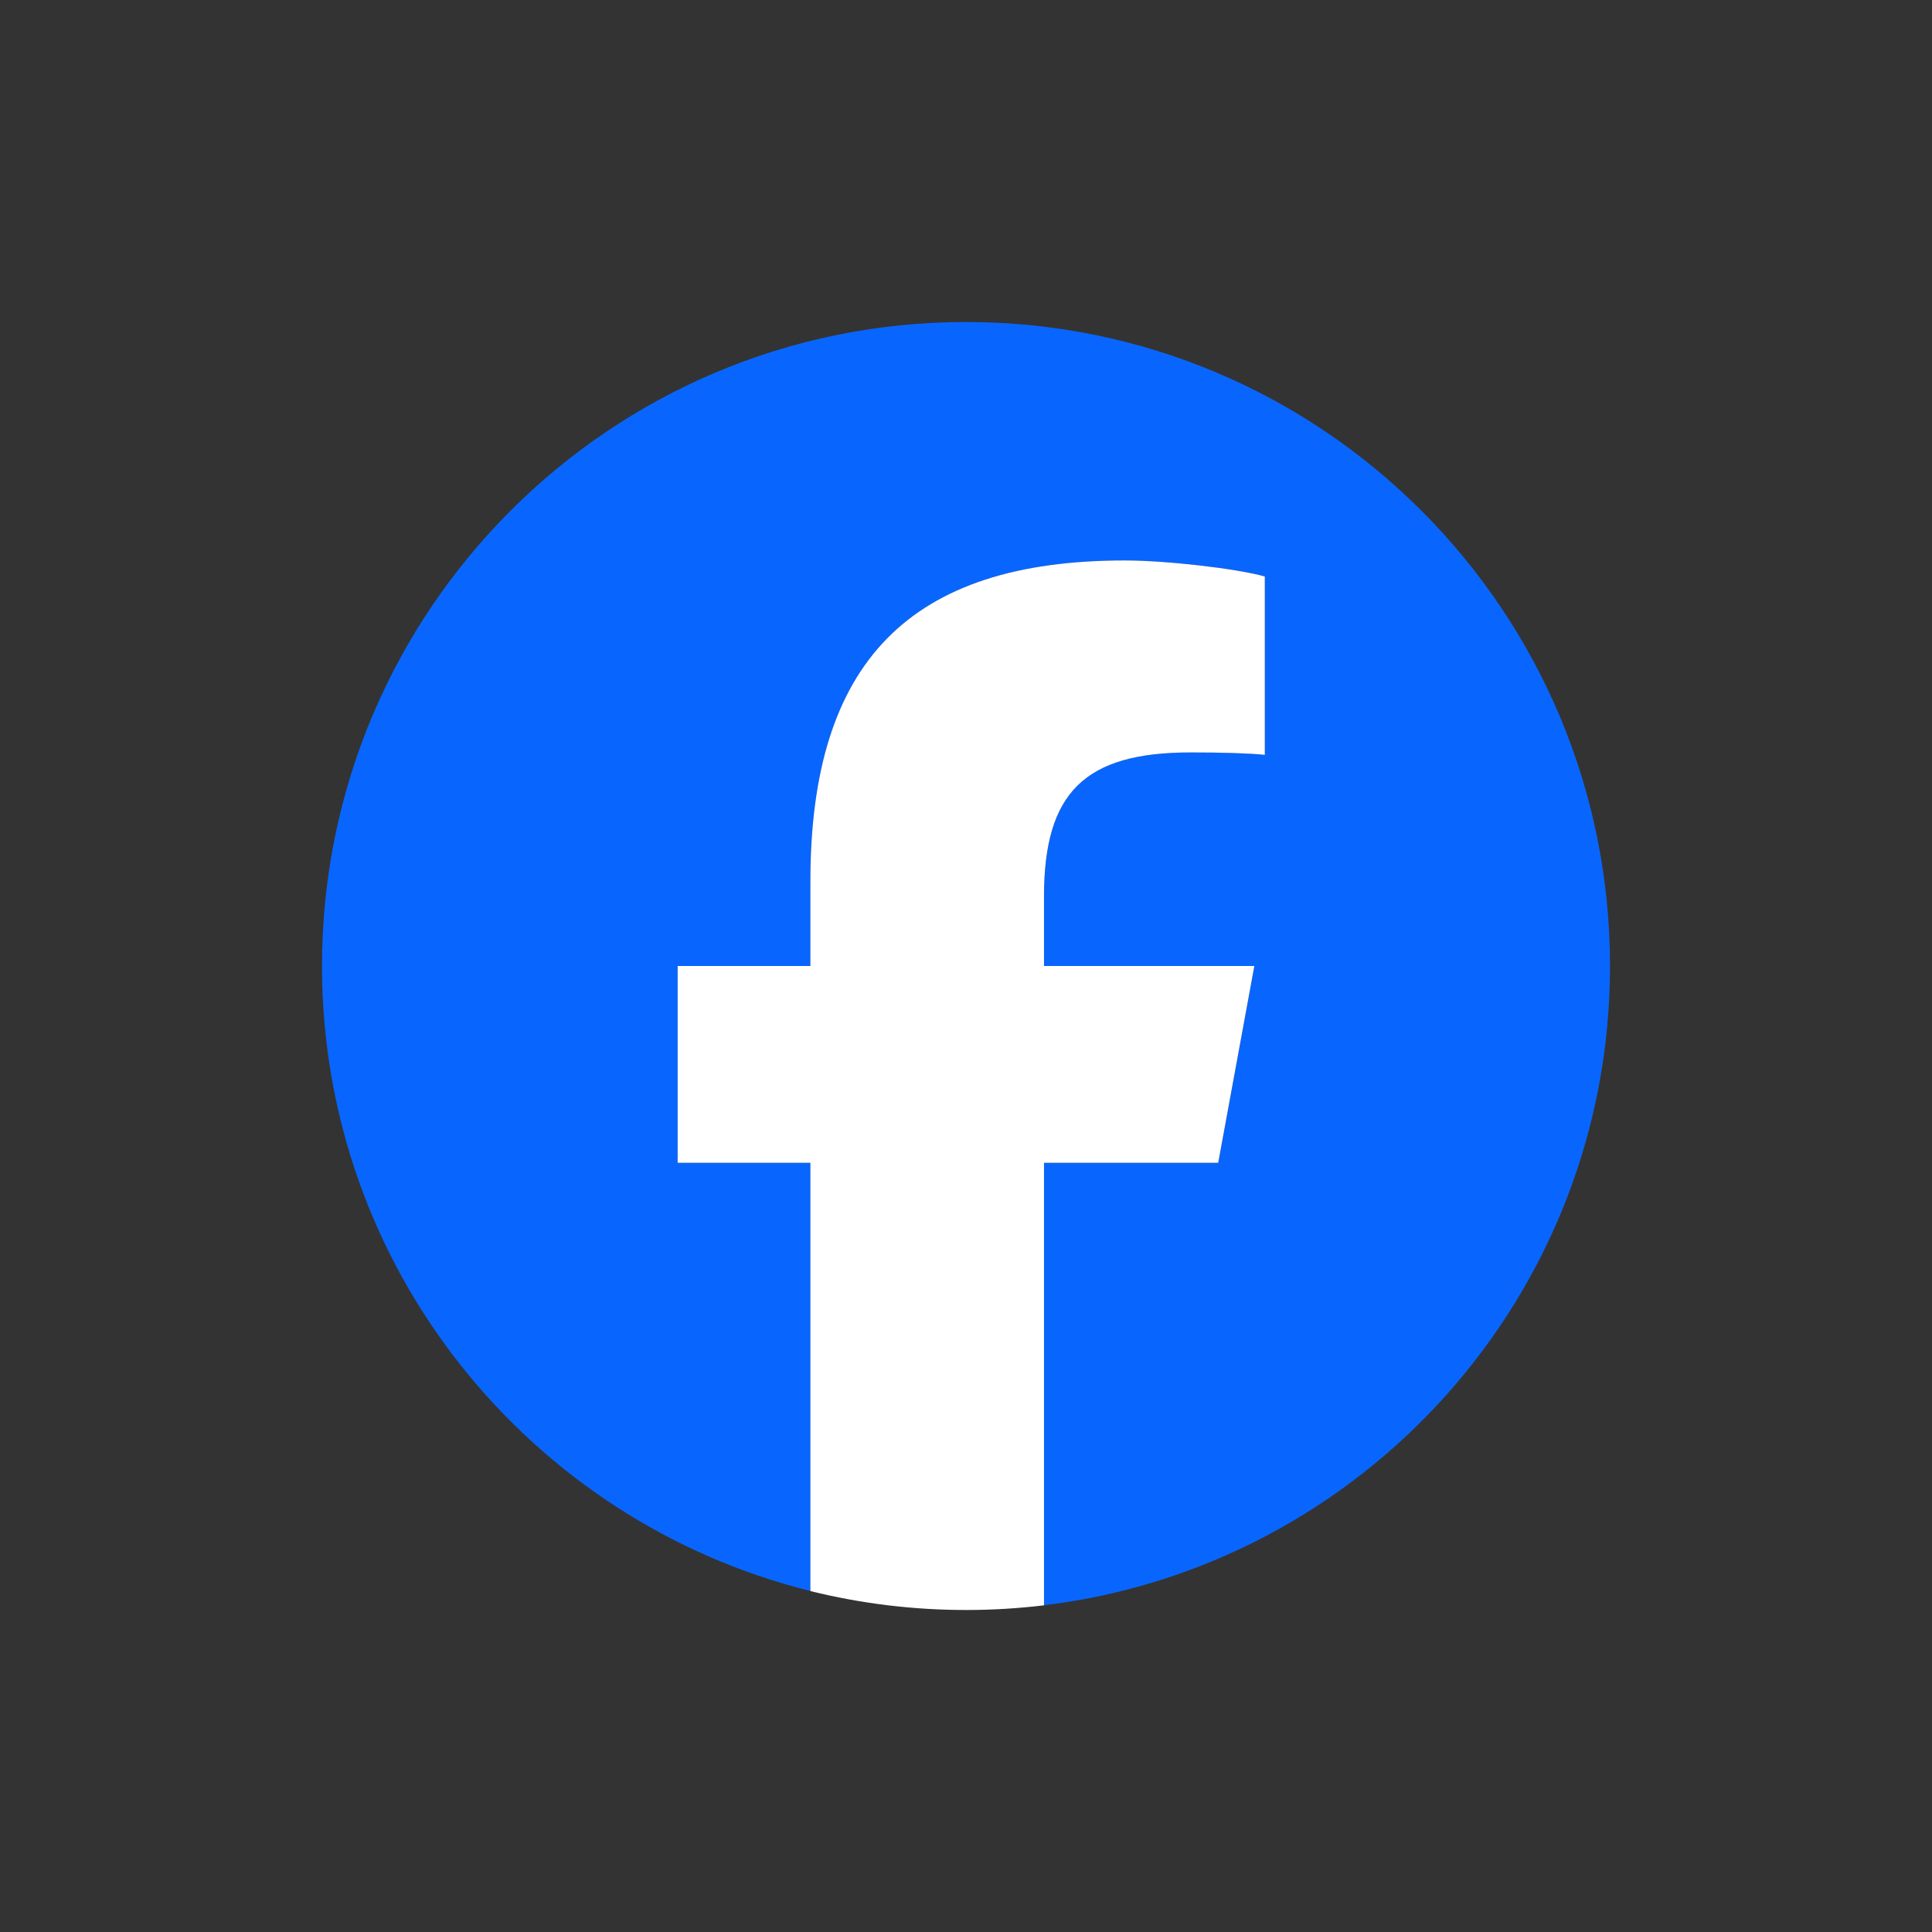 <svg width="24" height="24" viewBox="0 0 24 24" fill="none" xmlns="http://www.w3.org/2000/svg">
<rect x="0" y="0" width="24" height="24" fill="#333333" stroke="none"/>
<path d="M20 12C20 7.582 16.418 4 12 4C7.582 4 4 7.582 4 12C4 15.751 6.583 18.899 10.068 19.764V14.445H8.418V12H10.068V10.946C10.068 8.224 11.3 6.962 13.973 6.962C14.48 6.962 15.355 7.061 15.712 7.16V9.376C15.524 9.356 15.195 9.346 14.788 9.346C13.476 9.346 12.97 9.843 12.97 11.135V12H15.583L15.134 14.445H12.97V19.941C16.931 19.463 20 16.09 20 12H20Z" fill="#0866FF"/>
<path d="M15.133 14.445L15.582 12H12.969V11.136C12.969 9.844 13.476 9.347 14.788 9.347C15.195 9.347 15.523 9.357 15.712 9.377V7.161C15.354 7.061 14.48 6.962 13.973 6.962C11.3 6.962 10.067 8.224 10.067 10.947V12H8.418V14.445H10.067V19.765C10.686 19.918 11.334 20 12 20C12.328 20 12.651 19.98 12.969 19.942V14.445H15.133H15.133Z" fill="white"/>
</svg>
